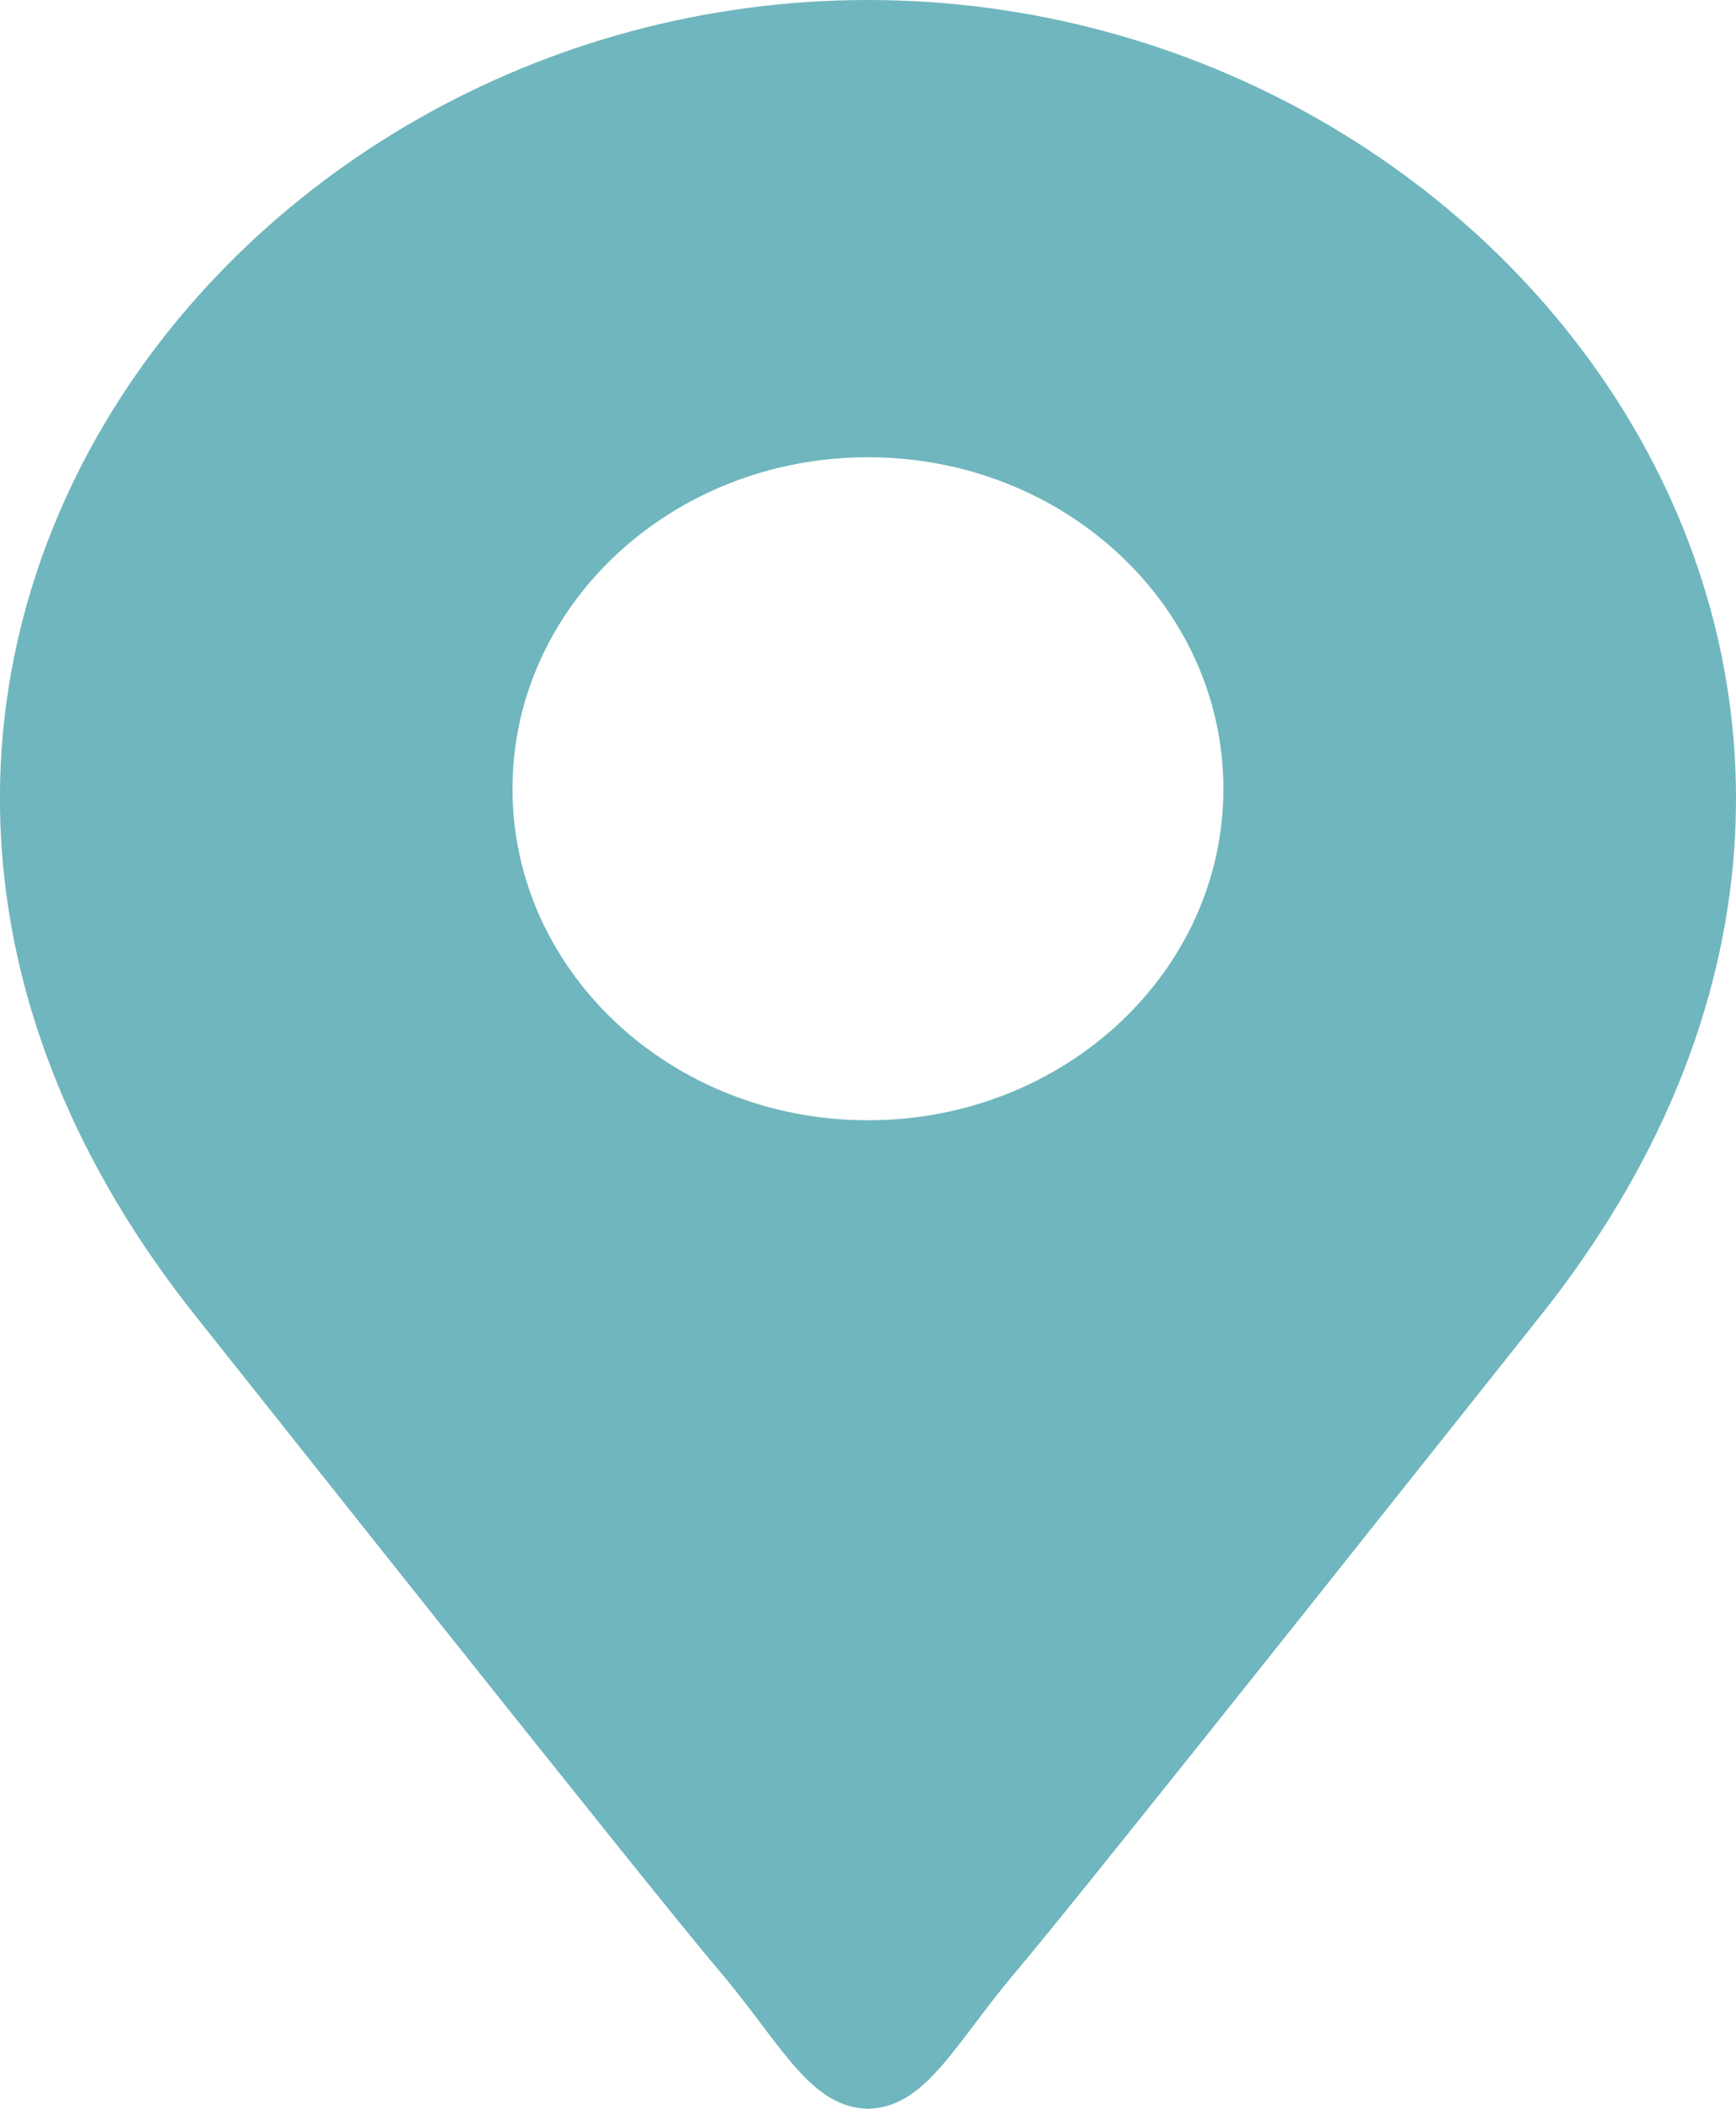 <?xml version="1.0" encoding="UTF-8"?> <svg xmlns="http://www.w3.org/2000/svg" width="14" height="17" viewBox="0 0 14 17" fill="none"> <g clip-path="url(#clip0_30_106)"> <path fill-rule="evenodd" clip-rule="evenodd" d="M7 0C1.717 0 -2.382 5.653 1.587 10.621C1.872 10.978 5.233 15.219 5.803 15.891C6.301 16.477 6.528 16.988 7 17C7.471 16.988 7.698 16.477 8.196 15.891C8.766 15.219 12.126 10.978 12.412 10.621C16.382 5.653 12.283 0.001 7 0ZM7 3.686C8.582 3.686 9.866 4.882 9.866 6.359C9.866 7.834 8.583 9.031 7 9.031C5.417 9.031 4.133 7.835 4.133 6.359C4.133 4.883 5.416 3.686 7 3.686Z" fill="#70B6BE"></path> </g> <defs> <clipPath id="clip0_30_106"> <rect width="14" height="17" fill="white"></rect> </clipPath> </defs> </svg> 